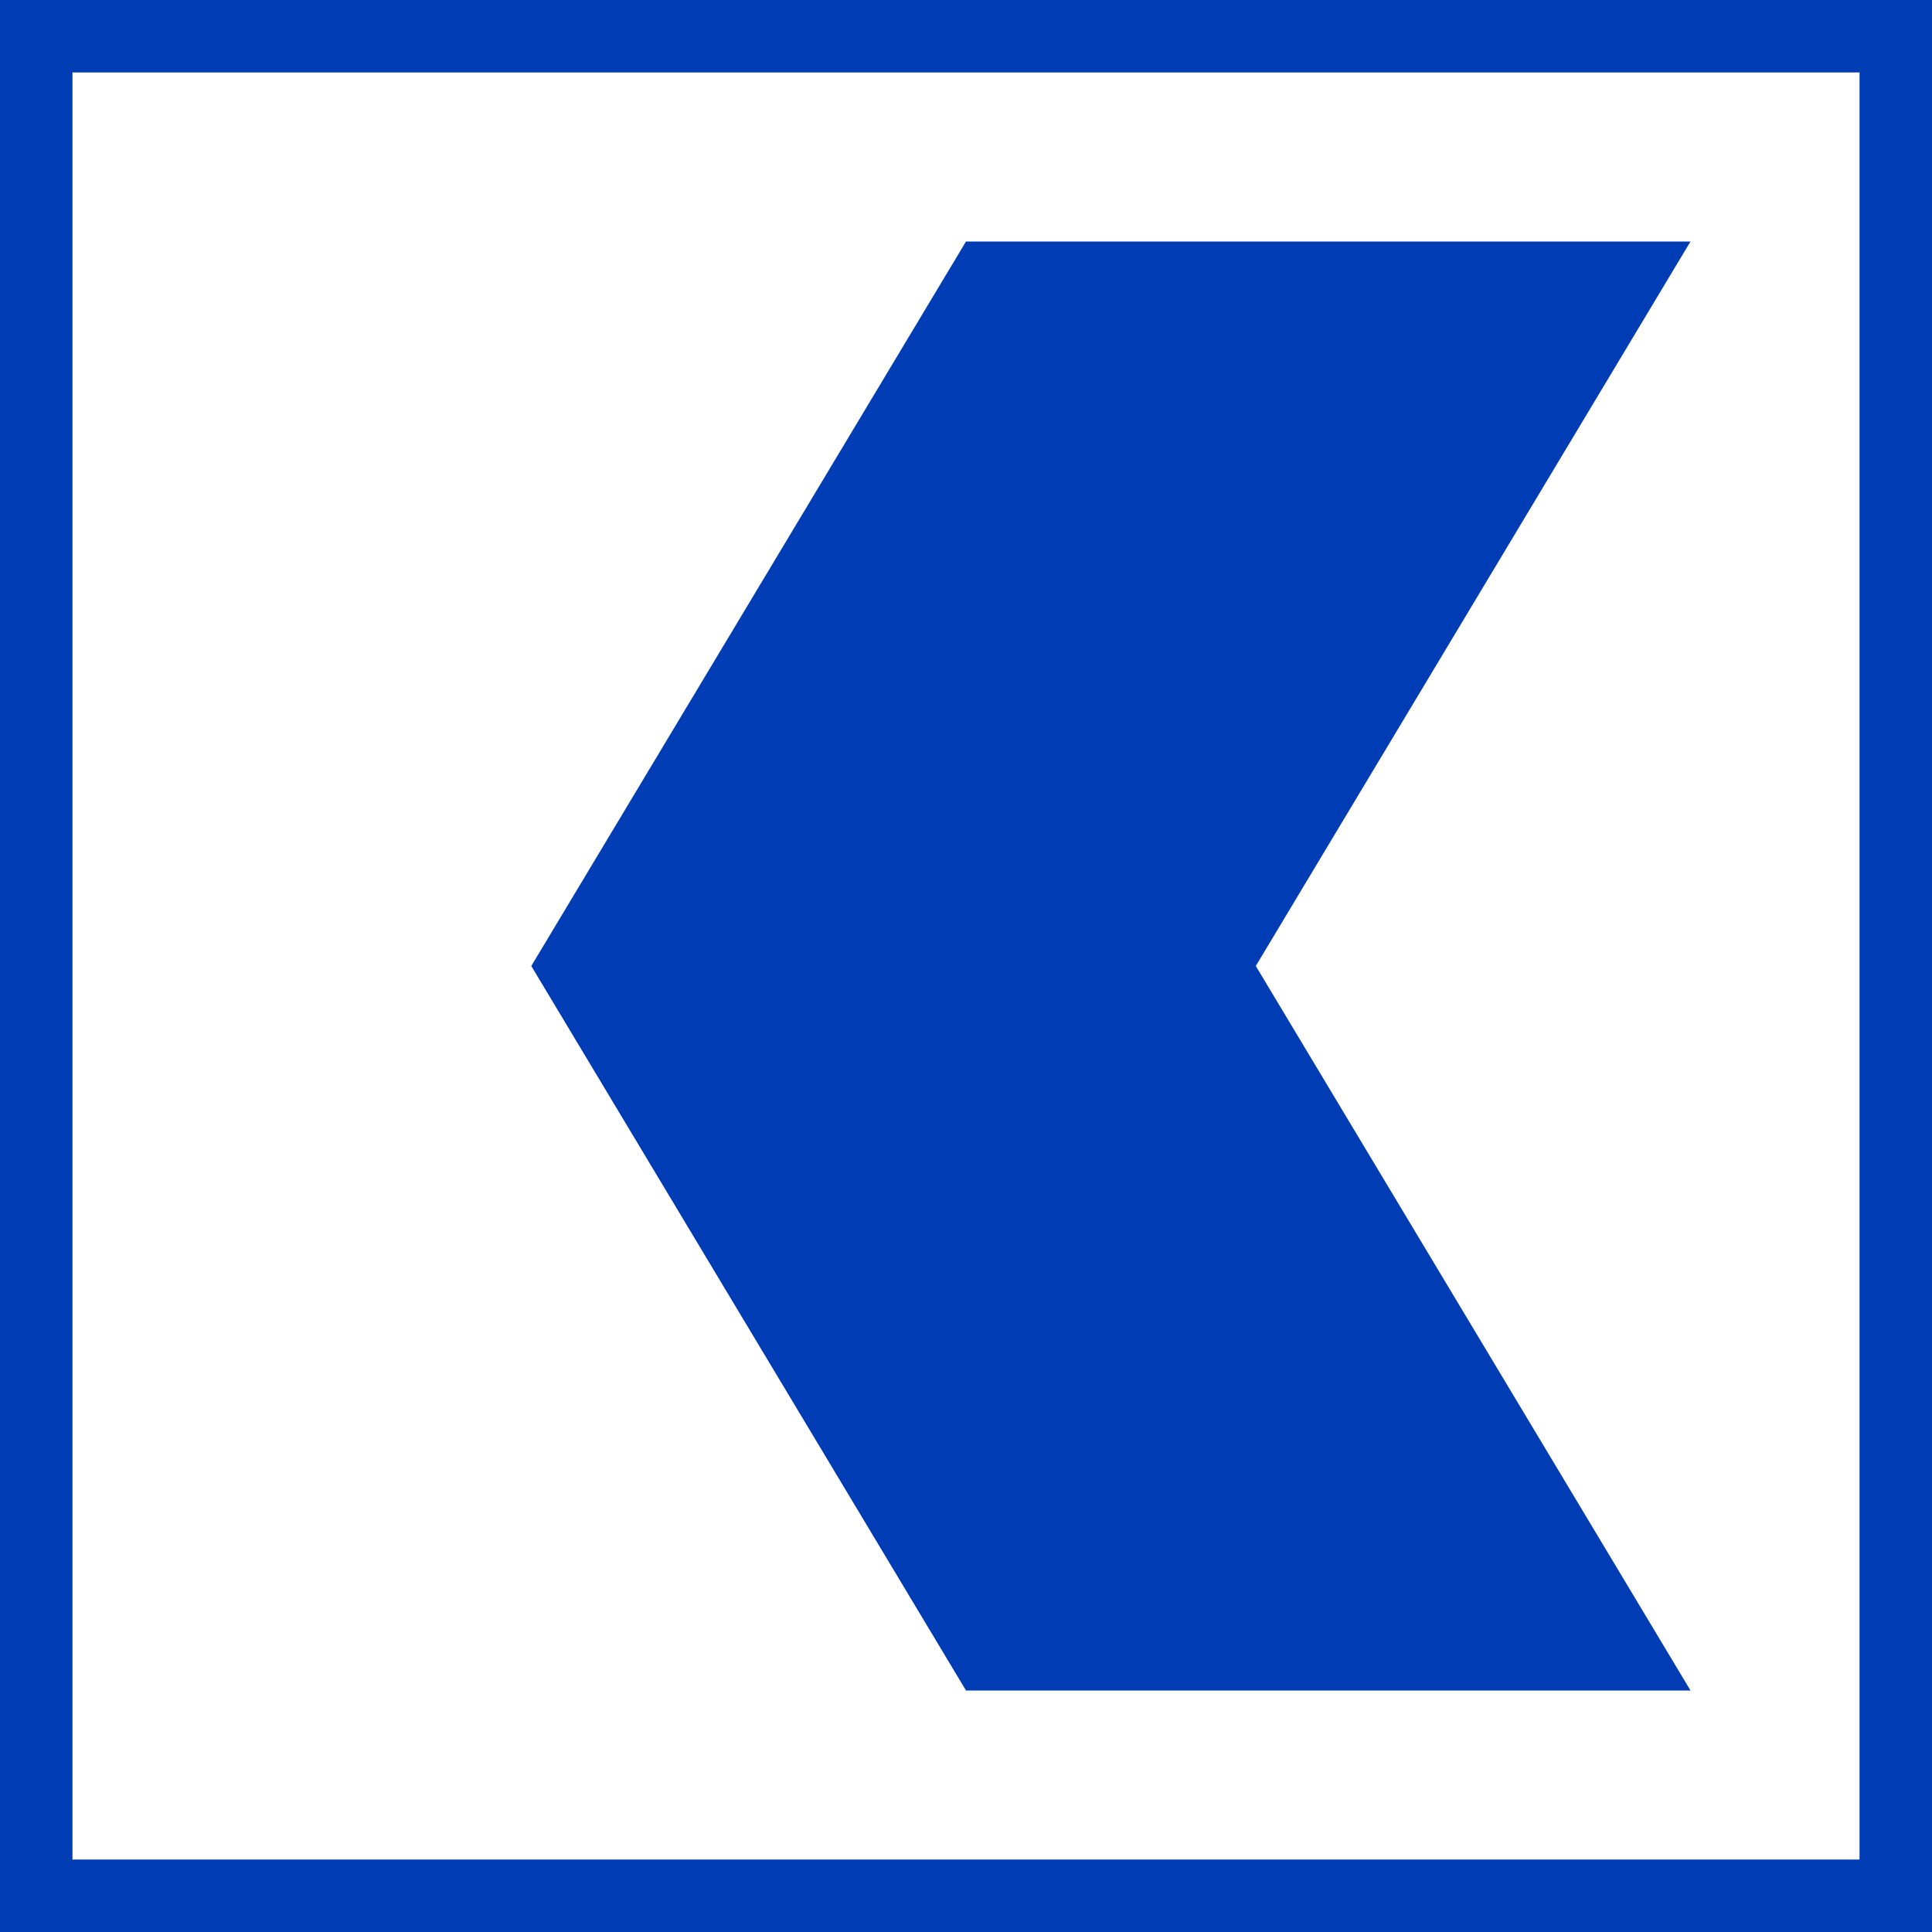 <svg version="1.1" id="Layer_1" xmlns="http://www.w3.org/2000/svg" xmlns:xlink="http://www.w3.org/1999/xlink" x="0px" y="0px" viewBox="0 0 88 88" style="enable-background:new 0 0 88 88;" xml:space="preserve">
 <style type="text/css">
  .st0{fill:#003CB4;}
 </style>
 <g id="Layer_3">
  <path class="st0" d="M0,0v88h88V0H0z M84.7,84.7H3.3V3.3h81.4V84.7z">
  </path>
  <polygon class="st0" points="77,11 44,11 24.2,44 44,77 77,77 57.2,44 	">
  </polygon>
 </g>
</svg>
